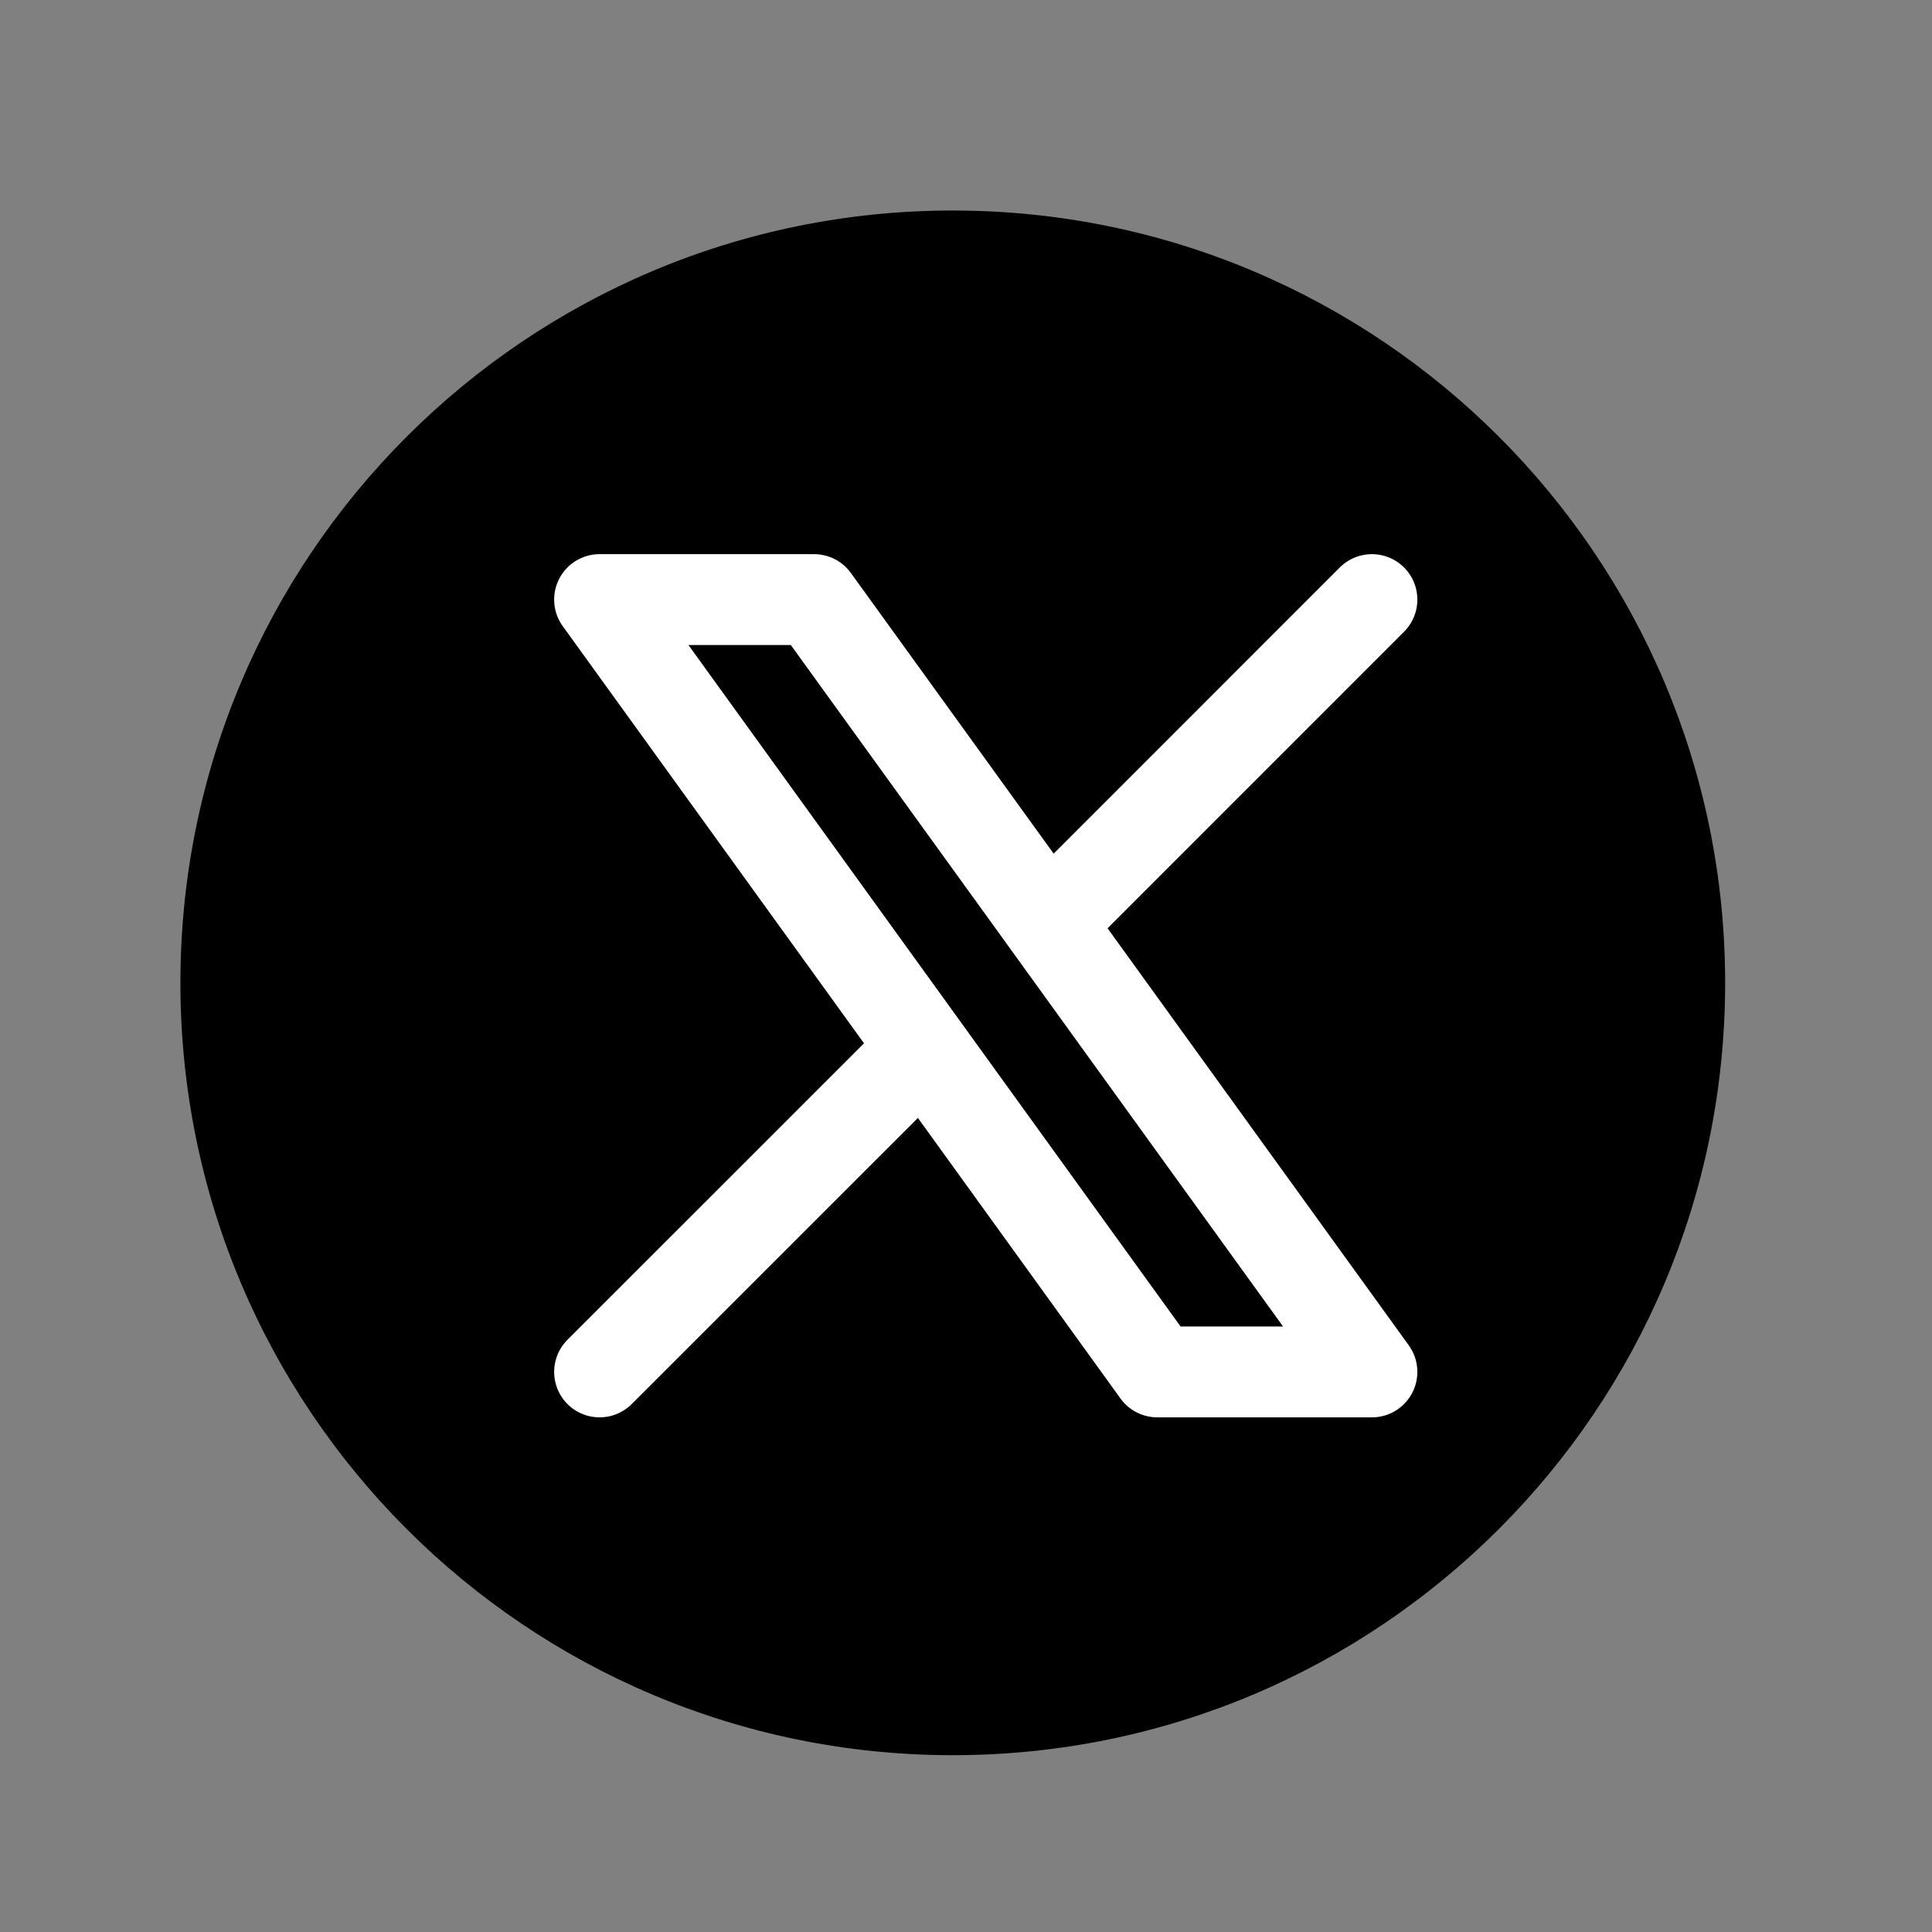 <svg width="29" height="29" viewBox="0 0 29 29" fill="none" xmlns="http://www.w3.org/2000/svg">
<rect x="0" y="0" width="29" height="29" fill="#808080" stroke="none"/>
<path d="M25.895 14.753C25.895 21.156 20.704 26.346 14.302 26.346C7.899 26.346 2.708 21.156 2.708 14.753C2.708 8.35 7.899 3.16 14.302 3.16C20.704 3.16 25.895 8.35 25.895 14.753Z" fill="black"/>
<path d="M9 20.593L13.862 15.732M13.862 15.732L9 9H12.219L15.732 13.862L20.593 9M13.862 15.732L17.372 20.593H20.593L15.731 13.861" stroke="white" stroke-width="1.364" stroke-linecap="round" stroke-linejoin="round"/>
</svg>
